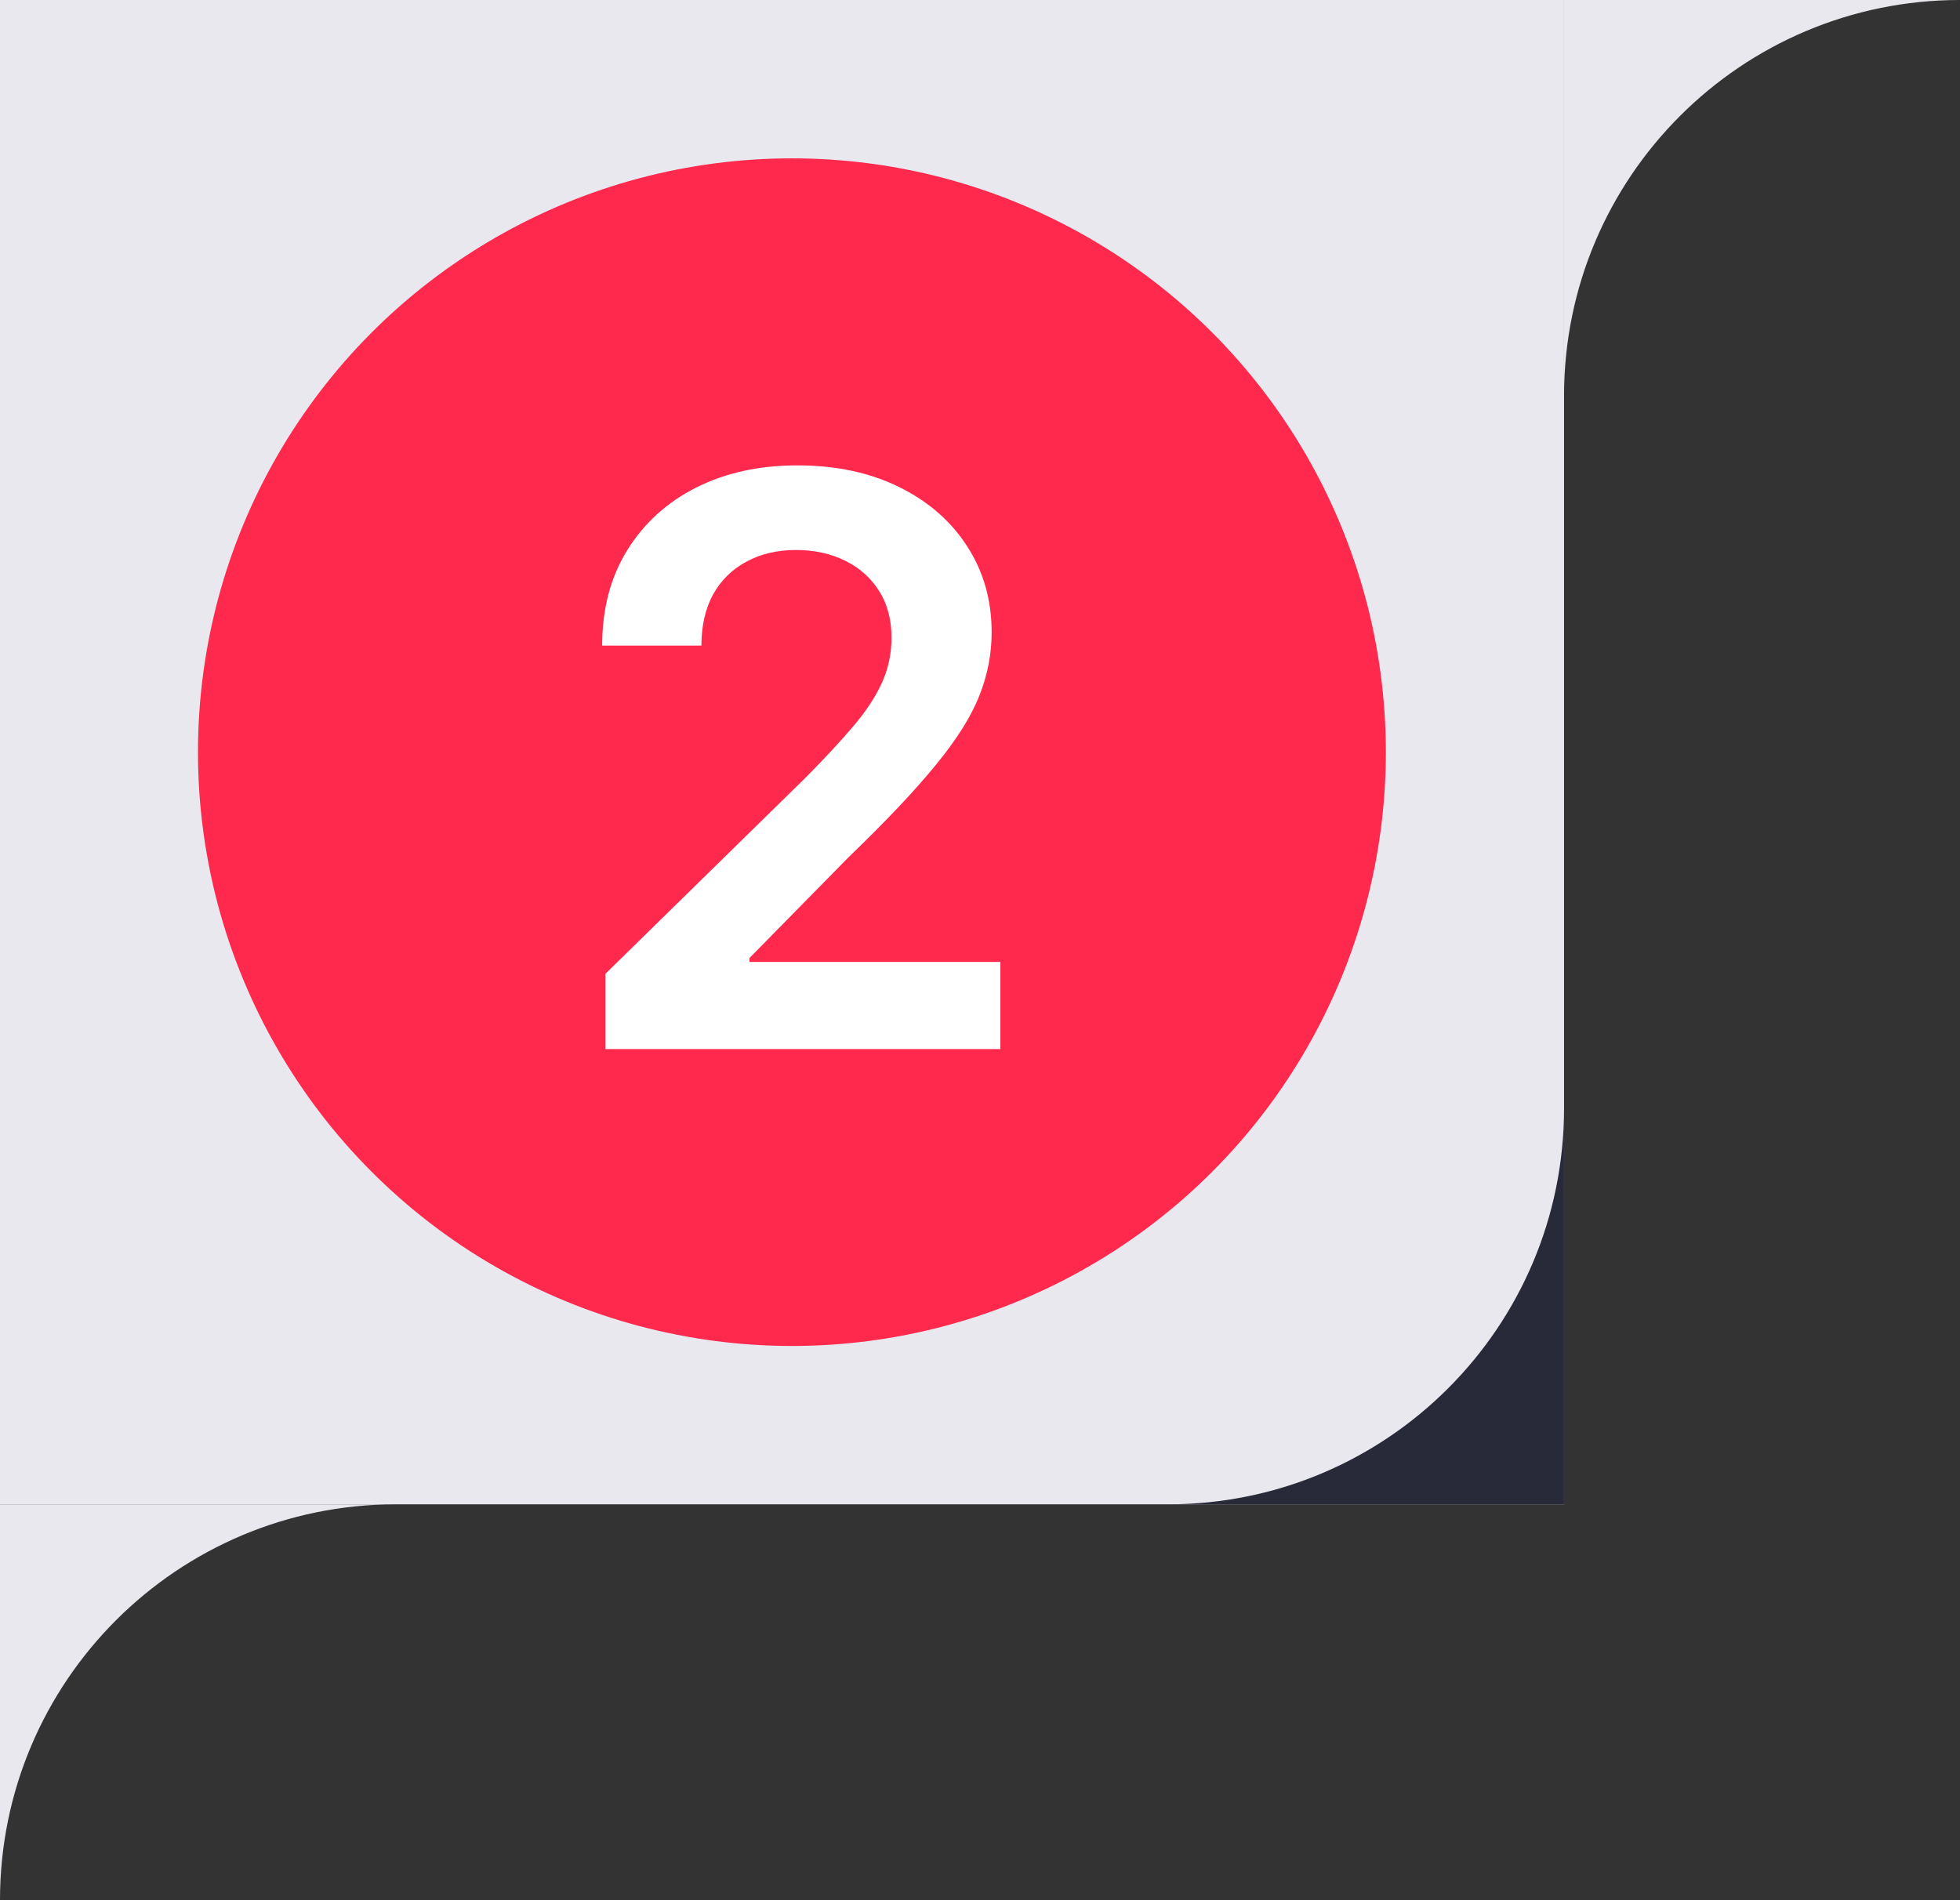 <?xml version="1.0" encoding="UTF-8"?> <svg xmlns="http://www.w3.org/2000/svg" width="99" height="96" viewBox="0 0 99 96" fill="none"><rect x="0" y="0" width="99" height="96" fill="#333333" stroke="none"/> <rect width="79" height="76" transform="matrix(-1 0 0 1 79 0)" fill="#E9E8EE"></rect> <path fill-rule="evenodd" clip-rule="evenodd" d="M0 76H20C8.954 76 0 84.954 0 96V76Z" fill="#E9E8EE"></path> <path fill-rule="evenodd" clip-rule="evenodd" d="M79 0H99C87.954 0 79 8.954 79 20V0Z" fill="#E9E8EE"></path> <path fill-rule="evenodd" clip-rule="evenodd" d="M79 76H59C70.046 76 79 67.046 79 56V76Z" fill="#282A39"></path> <circle cx="40" cy="38" r="29.5" fill="#FF284D" stroke="#FF284D"></circle> <path d="M30.585 53V49.193L40.685 39.293C41.651 38.317 42.456 37.451 43.099 36.693C43.743 35.936 44.226 35.202 44.548 34.492C44.87 33.781 45.031 33.024 45.031 32.219C45.031 31.3 44.823 30.514 44.406 29.861C43.99 29.198 43.417 28.687 42.688 28.327C41.958 27.967 41.13 27.787 40.202 27.787C39.245 27.787 38.407 27.986 37.688 28.384C36.968 28.772 36.409 29.326 36.011 30.046C35.623 30.765 35.429 31.622 35.429 32.617H30.415C30.415 30.77 30.836 29.165 31.679 27.801C32.522 26.438 33.682 25.382 35.159 24.634C36.646 23.885 38.35 23.511 40.273 23.511C42.224 23.511 43.938 23.876 45.415 24.605C46.892 25.334 48.038 26.333 48.852 27.602C49.676 28.871 50.088 30.32 50.088 31.949C50.088 33.038 49.88 34.108 49.463 35.159C49.046 36.21 48.312 37.375 47.261 38.653C46.22 39.932 44.757 41.48 42.872 43.298L37.858 48.398V48.597H50.528V53H30.585Z" fill="white"></path> </svg> 